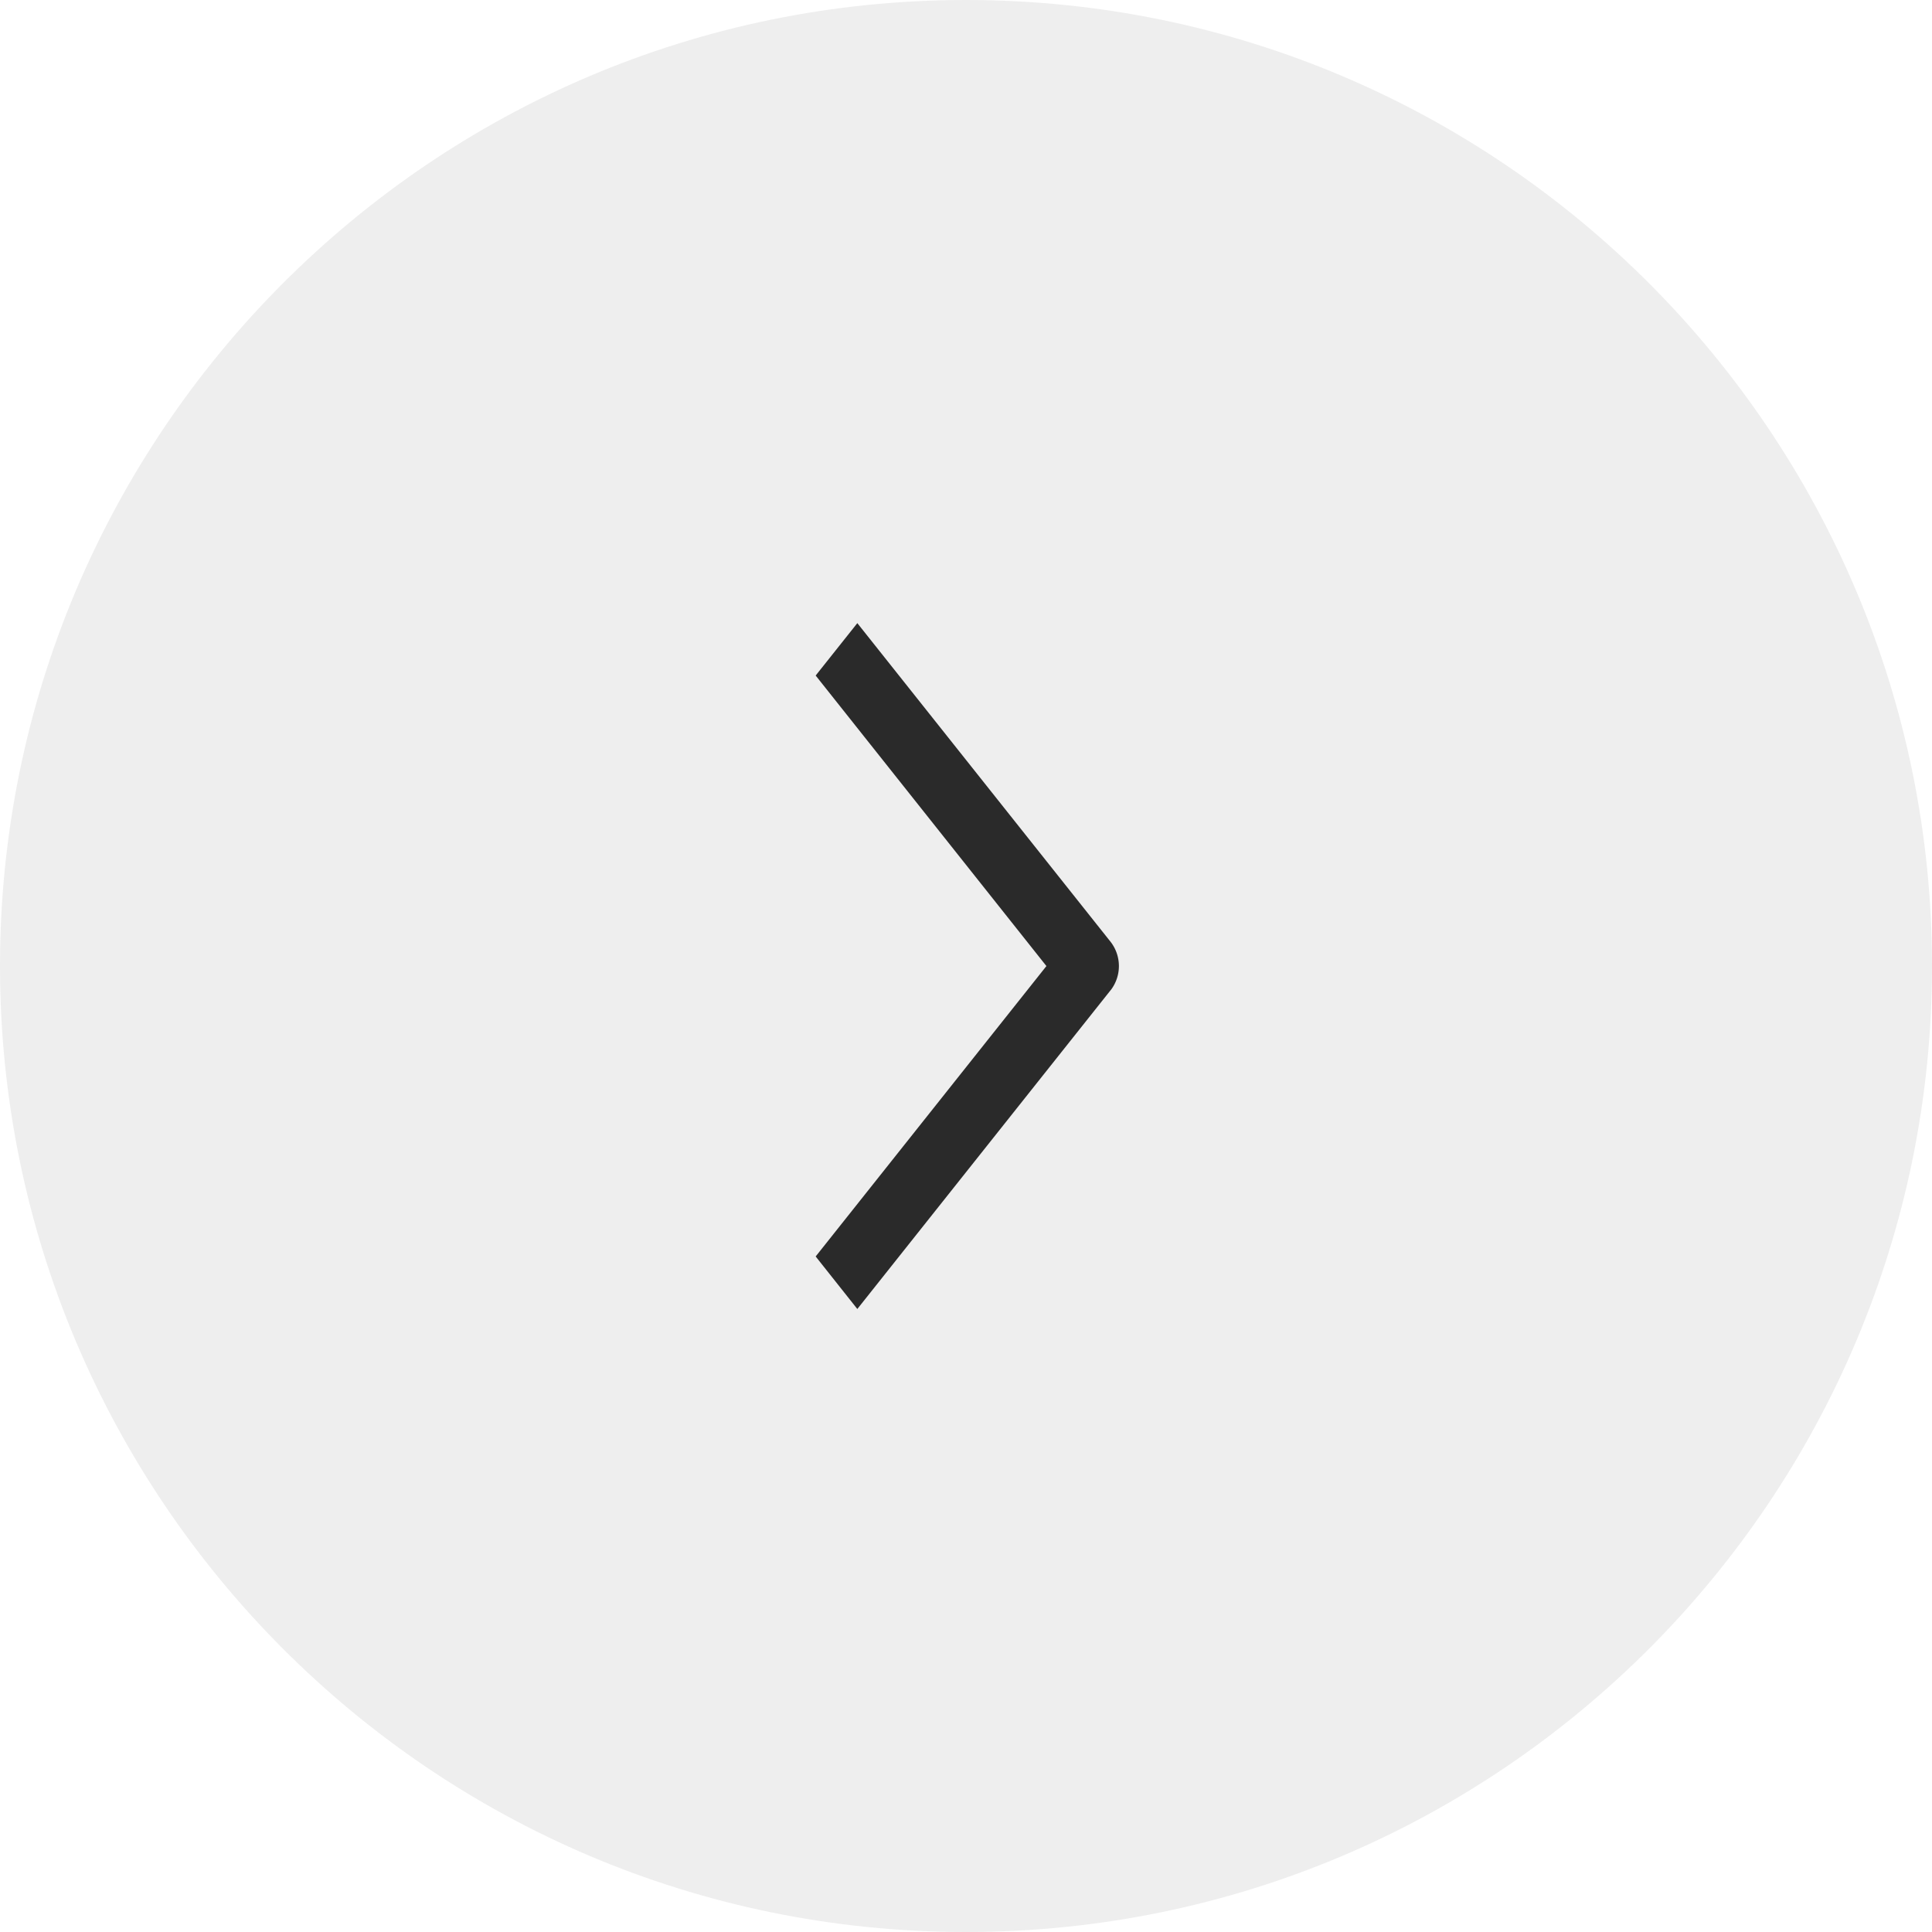 <svg width="32" height="32" viewBox="0 0 32 32" fill="none" xmlns="http://www.w3.org/2000/svg"><path d="M16 0c8.87 0 16 7.212 16 16s-7.13 16-16 16C7.13 32 0 24.788 0 16S7.13 0 16 0z" fill="#2A2A2A" fill-opacity=".08"/><path fill-rule="evenodd" clip-rule="evenodd" d="M18.4 16.395l-4.2 5.286-.69-.87 3.822-4.81-3.822-4.812.69-.868 4.2 5.285a.655.655 0 010 .79z" fill="#2A2A2A"/></svg>